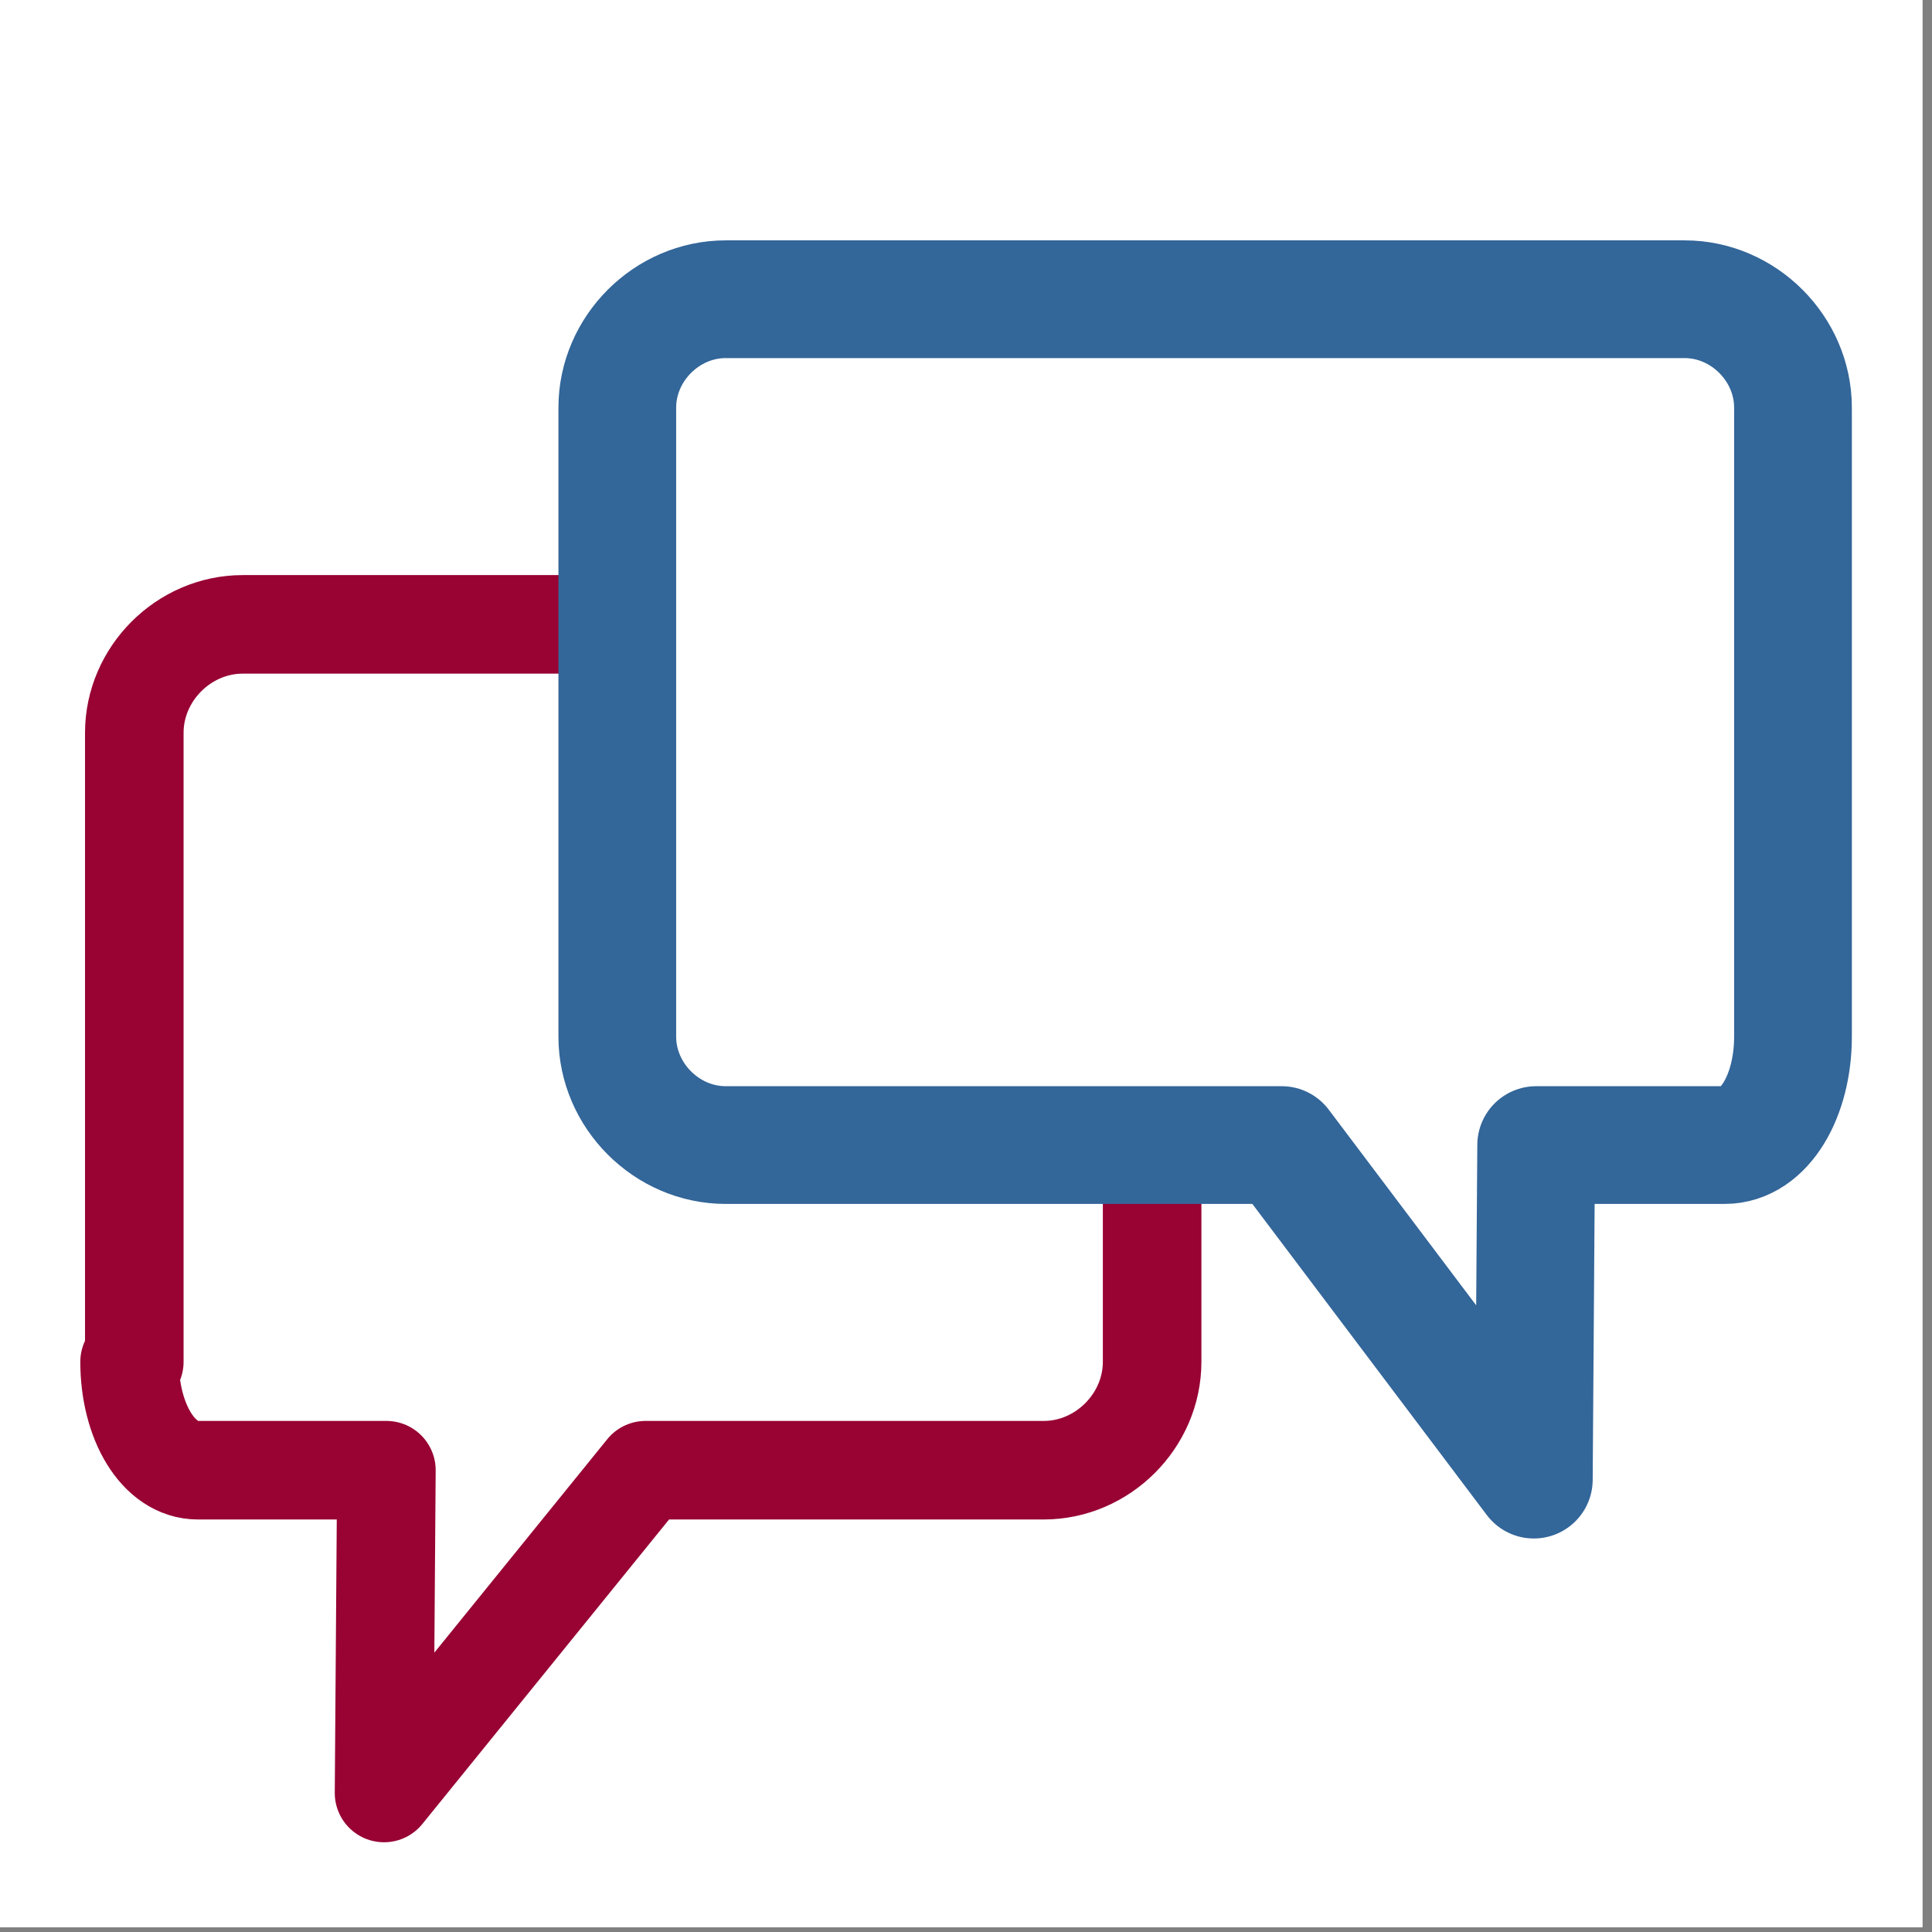 <?xml version="1.0" encoding="utf-8"?>
<!-- Generator: Adobe Illustrator 26.0.3, SVG Export Plug-In . SVG Version: 6.00 Build 0)  -->
<svg version="1.1" id="Ebene_1" xmlns="http://www.w3.org/2000/svg" xmlns:xlink="http://www.w3.org/1999/xlink" x="0px" y="0px"
	 viewBox="0 0 82 82" style="enable-background:new 0 0 82 82;" xml:space="preserve">
<rect x="0" y="0" width="82" height="82" fill="#808080" stroke="none"/>
<style type="text/css">
	.st0{fill:#FFFFFF;}
	.st1{fill-rule:evenodd;clip-rule:evenodd;fill:#9F1337;}
	.st2{fill:#336699;}
	.st3{fill:none;stroke:#980334;stroke-width:5.44;stroke-linejoin:round;stroke-miterlimit:10;}
	.st4{fill-rule:evenodd;clip-rule:evenodd;fill:#980334;}
	.st5{fill:none;stroke:#336699;stroke-width:5;stroke-miterlimit:10;}
	.st6{fill:none;stroke:#980334;stroke-width:4.77;stroke-linecap:round;stroke-miterlimit:10;}
	.st7{fill:none;stroke:#336699;stroke-width:5;stroke-linecap:round;stroke-linejoin:round;stroke-miterlimit:22.926;}
	.st8{fill:none;stroke:#980334;stroke-width:3.426;stroke-linecap:round;stroke-linejoin:round;stroke-miterlimit:22.926;}
	.st9{fill:none;stroke:#980334;stroke-width:2.864;stroke-linecap:round;stroke-linejoin:round;stroke-miterlimit:10;}
	.st10{fill:#980334;}
	.st11{fill:none;stroke:#336699;stroke-width:4.909;stroke-linejoin:round;stroke-miterlimit:10;}
	.st12{fill:none;stroke:#336699;stroke-width:3.619;stroke-linecap:round;stroke-linejoin:round;}
	.st13{fill:none;stroke:#980334;stroke-width:3.619;stroke-linecap:round;stroke-linejoin:round;}
	.st14{fill:#FFFFFF;stroke:#980334;stroke-width:5.94;stroke-linejoin:round;stroke-miterlimit:10;}
	.st15{fill:#FFFFFF;stroke:#336699;stroke-width:5.94;stroke-linejoin:round;stroke-miterlimit:10;}
	.st16{fill:none;stroke:#336699;stroke-width:4.2;stroke-linecap:round;stroke-miterlimit:10;}
	.st17{fill:#FFFFFF;stroke:#336699;stroke-width:3.43;stroke-linecap:round;stroke-miterlimit:10;}
	.st18{fill:#FFFFFF;stroke:#336699;stroke-width:2.858;stroke-linecap:round;stroke-miterlimit:10;}
	.st19{fill:#FFFFFF;stroke:#336699;stroke-width:3.214;stroke-linecap:round;stroke-miterlimit:10;}
	.st20{fill:#FFFFFF;stroke:#336699;stroke-width:4.061;stroke-linecap:round;stroke-miterlimit:10;}
	.st21{fill:#FFFFFF;stroke:#336699;stroke-width:4.406;stroke-linecap:round;stroke-miterlimit:10;}
	.st22{fill:#FFFFFF;stroke:#336699;stroke-width:3.43;stroke-linecap:round;stroke-linejoin:round;stroke-miterlimit:10;}
	.st23{fill:#FFFFFF;stroke:#9F1337;stroke-width:2.858;stroke-linejoin:round;stroke-miterlimit:10;}
	.st24{fill:#FFFFFF;stroke:#9F1337;stroke-width:2.858;stroke-linecap:round;stroke-linejoin:round;stroke-miterlimit:10;}
	.st25{fill:#FFFFFF;stroke:#9F1337;stroke-width:1.965;stroke-linecap:round;stroke-linejoin:round;stroke-miterlimit:10;}
	.st26{fill:none;stroke:#336699;stroke-width:3.569;stroke-linejoin:round;stroke-miterlimit:10;}
	.st27{fill:none;stroke:#336699;stroke-width:3.476;stroke-linejoin:round;stroke-miterlimit:10;}
	.st28{fill:none;stroke:#336699;stroke-width:3.128;stroke-linecap:round;stroke-linejoin:round;}
	.st29{fill:none;stroke:#980334;stroke-width:3.128;stroke-linecap:round;stroke-linejoin:round;}
	.st30{fill:none;stroke:#336699;stroke-width:2.876;stroke-linecap:round;stroke-linejoin:round;}
	.st31{fill:none;stroke:#980334;stroke-width:4;stroke-linejoin:round;stroke-miterlimit:10;}
	.st32{fill:none;stroke:#336699;stroke-width:4;stroke-linecap:round;stroke-linejoin:round;}
	.st33{fill:none;stroke:#980334;stroke-width:4.488;stroke-linejoin:round;stroke-miterlimit:10;}
	.st34{fill:none;stroke:#336699;stroke-width:4.163;stroke-miterlimit:10;}
	.st35{fill:none;stroke:#980334;stroke-width:3.972;stroke-linecap:round;stroke-miterlimit:10;}
	.st36{fill:none;stroke:#336699;stroke-width:3.748;stroke-linecap:round;stroke-linejoin:round;stroke-miterlimit:22.926;}
	.st37{fill:none;stroke:#980334;stroke-width:2.716;stroke-linecap:round;stroke-linejoin:round;stroke-miterlimit:22.926;}
	.st38{fill:none;stroke:#980334;stroke-width:2.271;stroke-linecap:round;stroke-linejoin:round;stroke-miterlimit:10;}
	.st39{fill:none;stroke:#336699;stroke-width:2.923;stroke-linejoin:round;stroke-miterlimit:10;}
	.st40{fill:#FFFFFF;stroke:#980334;stroke-width:4.183;stroke-linejoin:round;stroke-miterlimit:10;}
	.st41{fill:#FFFFFF;stroke:#336699;stroke-width:4.997;stroke-linejoin:round;stroke-miterlimit:10;}
	.st42{fill:none;stroke:#336699;stroke-width:2.677;stroke-linecap:round;stroke-miterlimit:10;}
	.st43{fill:#FFFFFF;stroke:#336699;stroke-width:2.864;stroke-linecap:round;stroke-miterlimit:10;}
	.st44{fill:#FFFFFF;stroke:#336699;stroke-width:1.625;stroke-linecap:round;stroke-miterlimit:10;}
	.st45{fill:#FFFFFF;stroke:#336699;stroke-width:1.827;stroke-linecap:round;stroke-miterlimit:10;}
	.st46{fill:#FFFFFF;stroke:#336699;stroke-width:2.309;stroke-linecap:round;stroke-miterlimit:10;}
	.st47{fill:#FFFFFF;stroke:#336699;stroke-width:2.505;stroke-linecap:round;stroke-miterlimit:10;}
	.st48{fill:#FFFFFF;stroke:#336699;stroke-width:2.864;stroke-linecap:round;stroke-linejoin:round;stroke-miterlimit:10;}
	.st49{fill:#FFFFFF;stroke:#B6193D;stroke-width:1.822;stroke-linejoin:round;stroke-miterlimit:10;}
	.st50{fill:#FFFFFF;stroke:#B6193D;stroke-width:1.822;stroke-linecap:round;stroke-linejoin:round;stroke-miterlimit:10;}
	.st51{fill:#FFFFFF;stroke:#B6193D;stroke-width:1.252;stroke-linecap:round;stroke-linejoin:round;stroke-miterlimit:10;}
	.st52{fill:none;stroke:#336699;stroke-width:3.211;stroke-linecap:round;stroke-miterlimit:10;}
	.st53{fill:none;stroke:#980334;stroke-width:4.498;stroke-linejoin:round;stroke-miterlimit:10;}
	.st54{fill:none;stroke:#345D9D;stroke-width:3.233;stroke-linejoin:round;stroke-miterlimit:10;}
</style>
<rect x="-0.1" y="-0.2" class="st0" width="81.7" height="82"/>
<path class="st40" d="M5.5,57.8c0,2.5,1.2,4.6,2.9,4.6s8,0,8,0l-0.1,13.7l11.1-13.7h16.9c2.5,0,4.6-2.1,4.6-4.6V31.1
	c0-2.5-2.1-4.6-4.6-4.6h-34c-2.5,0-4.6,2.1-4.6,4.6v26.7H5.5z"/>
<path class="st41" d="M76.1,44c0,2.5-1.2,4.6-2.9,4.6c-1.6,0-8,0-8,0l-0.1,14.2L54.4,48.6H30.8c-2.5,0-4.6-2.1-4.6-4.6V17.3
	c0-2.5,2.1-4.6,4.6-4.6h40.7c2.5,0,4.6,2.1,4.6,4.6C76.1,17.2,76.1,44,76.1,44z"/>
</svg>

